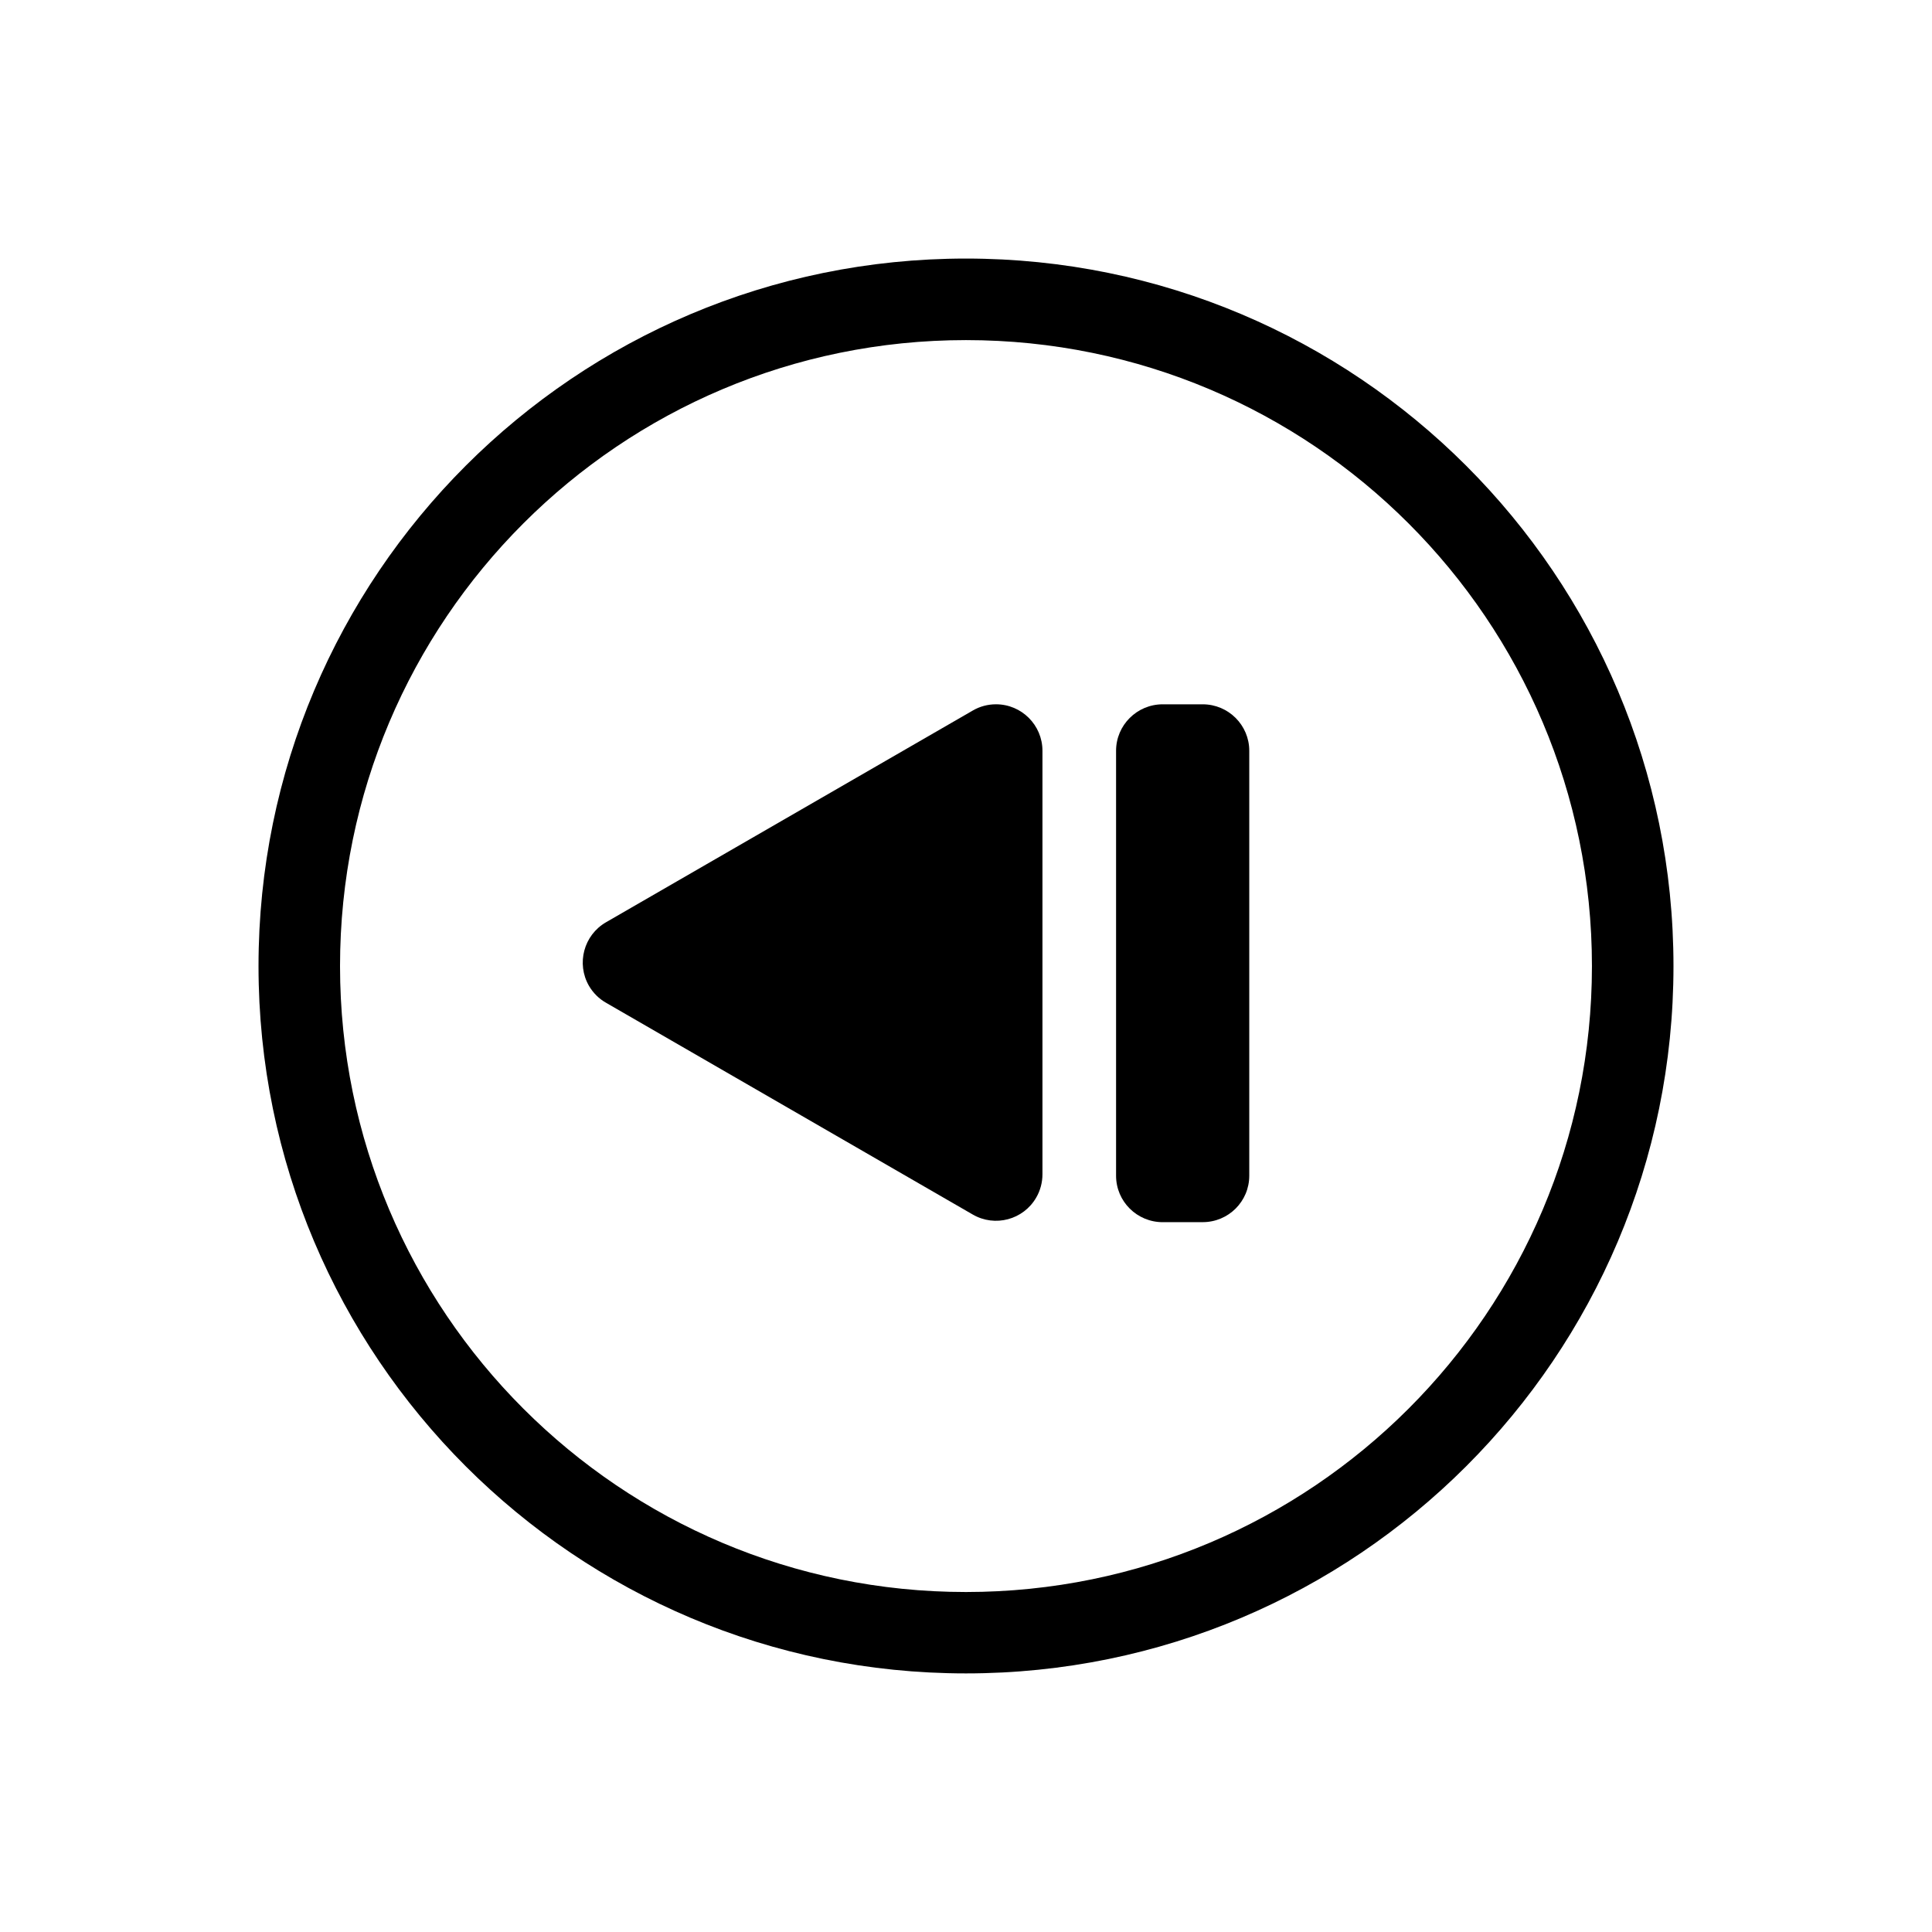 <?xml version="1.0" encoding="UTF-8"?>
<!-- Uploaded to: ICON Repo, www.iconrepo.com, Generator: ICON Repo Mixer Tools -->
<svg fill="#000000" width="800px" height="800px" version="1.1" viewBox="144 144 512 512" xmlns="http://www.w3.org/2000/svg">
 <g>
  <path d="m462.72 467.89h-10.59c-6.812 0-12.359-5.492-12.359-12.309v-112.62c0-6.793 5.551-12.312 12.359-12.312h10.59c6.828 0 12.348 5.527 12.348 12.312v112.61c0 6.82-5.516 12.312-12.348 12.312z"/>
  <path d="m304.6 409.74 97.199 56.129c5.863 3.394 13.41 1.395 16.809-4.5 1.094-1.879 1.652-4.027 1.652-6.172v-112.24c0-6.793-5.523-12.312-12.309-12.312-2.156 0-4.281 0.559-6.152 1.652l-97.199 56.113c-5.894 3.402-7.914 10.949-4.519 16.848 1.09 1.859 2.648 3.426 4.519 4.481z"/>
  <path d="m587.49 400.02c0 103.53-83.965 187.45-187.5 187.45-103.56 0-187.48-83.914-187.48-187.45 0-103.57 83.918-187.5 187.48-187.5 103.54 0.004 187.5 83.934 187.5 187.5zm-21.609 0c0-91.633-74.293-165.89-165.89-165.89-91.617 0-165.88 74.25-165.88 165.89 0 91.586 74.258 165.88 165.88 165.88 91.602 0.004 165.89-74.289 165.89-165.88z"/>
 </g>
</svg>